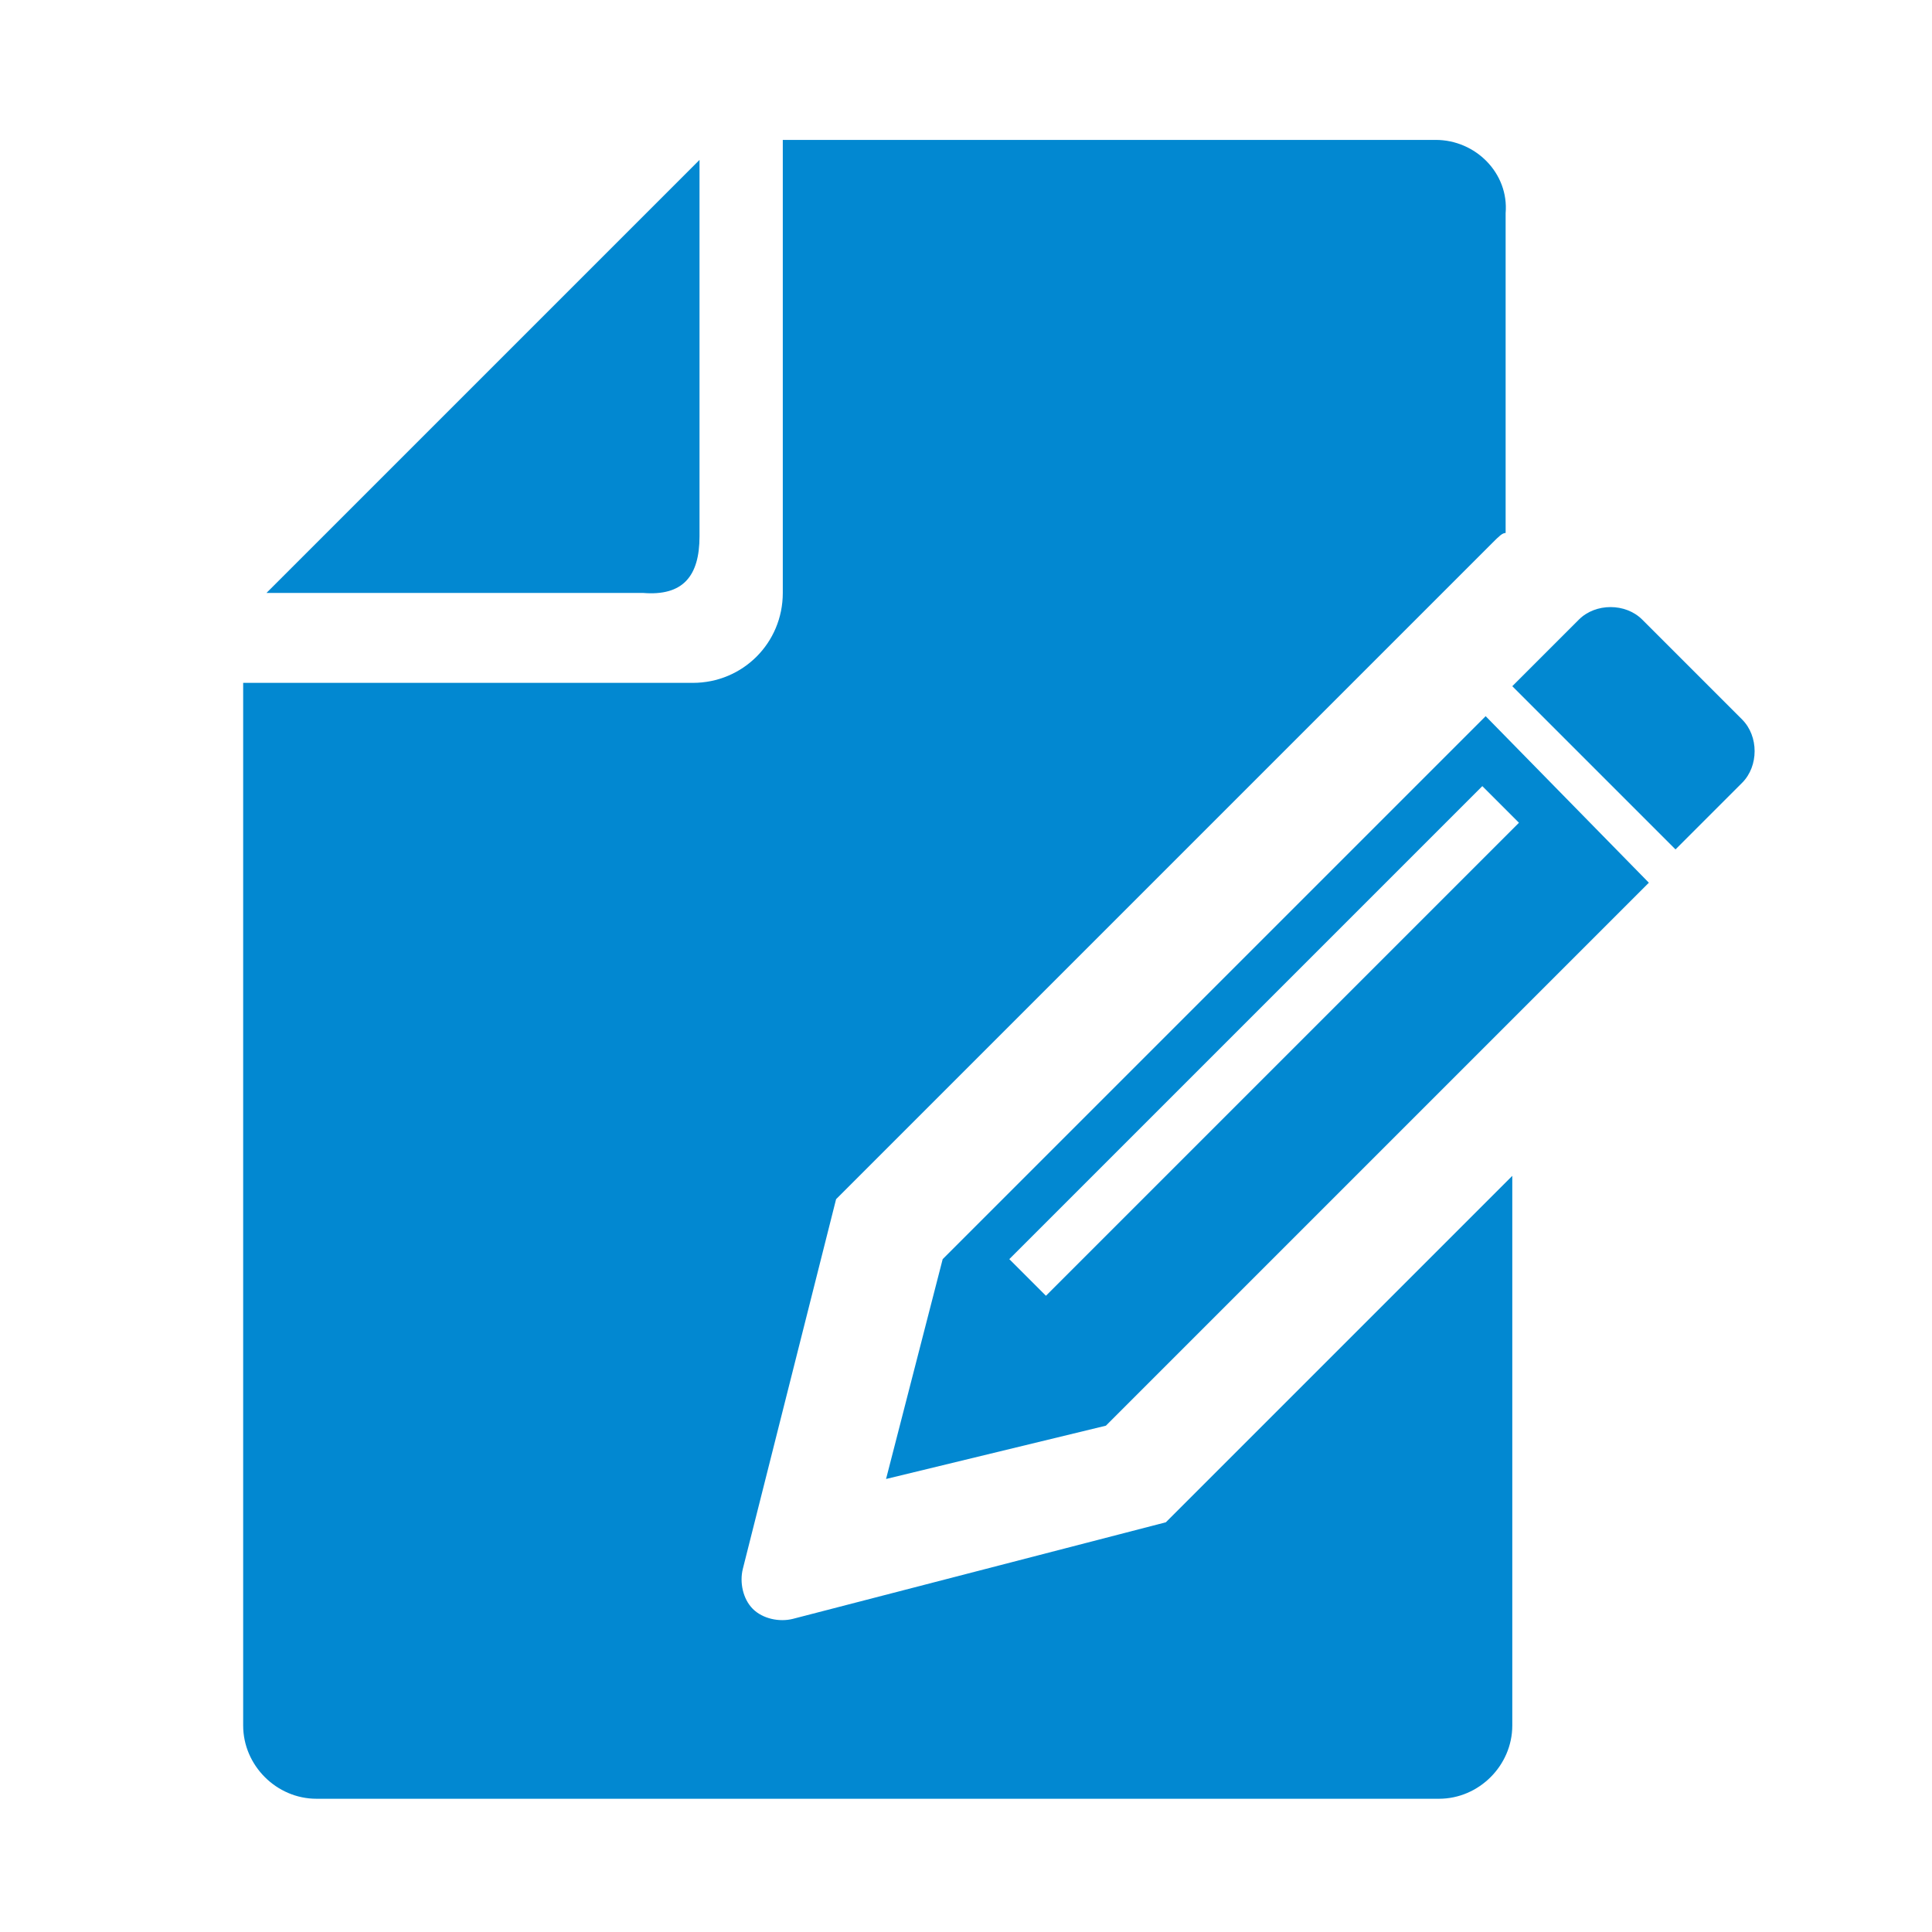 <?xml version="1.0" encoding="utf-8"?>
<!-- Generator: Adobe Illustrator 24.0.0, SVG Export Plug-In . SVG Version: 6.00 Build 0)  -->
<svg version="1.1" id="レイヤー_1" xmlns="http://www.w3.org/2000/svg" xmlns:xlink="http://www.w3.org/1999/xlink" x="0px"
	 y="0px" viewBox="0 0 58 58" style="enable-background:new 0 0 58 58;" xml:space="preserve">
<style type="text/css">
	.st0{fill:#0288D1;}
</style>
<g>
	<path class="st0" d="M21,16.1V4.8l-13,13h11.3C20.5,17.9,21,17.3,21,16.1z"/>
	<path class="st0" d="M52.3,21.6l-3-3c-0.5-0.5-1.4-0.5-1.9,0l-2,2l4.9,4.9l2-2C52.8,23,52.8,22.1,52.3,21.6z"/>
	<path class="st0" d="M23.8,48.6c-0.4,0.1-0.9,0-1.2-0.3c-0.3-0.3-0.4-0.8-0.3-1.2L25.1,36l15.4-15.4l1.2-1.2l2.7-2.7l0.4-0.4
		c0.2-0.2,0.3-0.3,0.4-0.3V6.4c0.1-1.2-0.9-2.2-2.1-2.2H23.5v13.6c0,1.5-1.2,2.7-2.7,2.7H7.3v31.3c0,1.2,1,2.2,2.2,2.2h33.7
		c1.2,0,2.2-1,2.2-2.2V35.3L35,45.7L23.8,48.6z"/>
	<path class="st0" d="M28.3,37.8l-1.7,6.6l6.6-1.6l16.3-16.3l-4.9-5L28.3,37.8z M31.4,38.9l-1.1-1.1l14.2-14.2l1.1,1.1L31.4,38.9z"
		/>
</g>
</svg>
